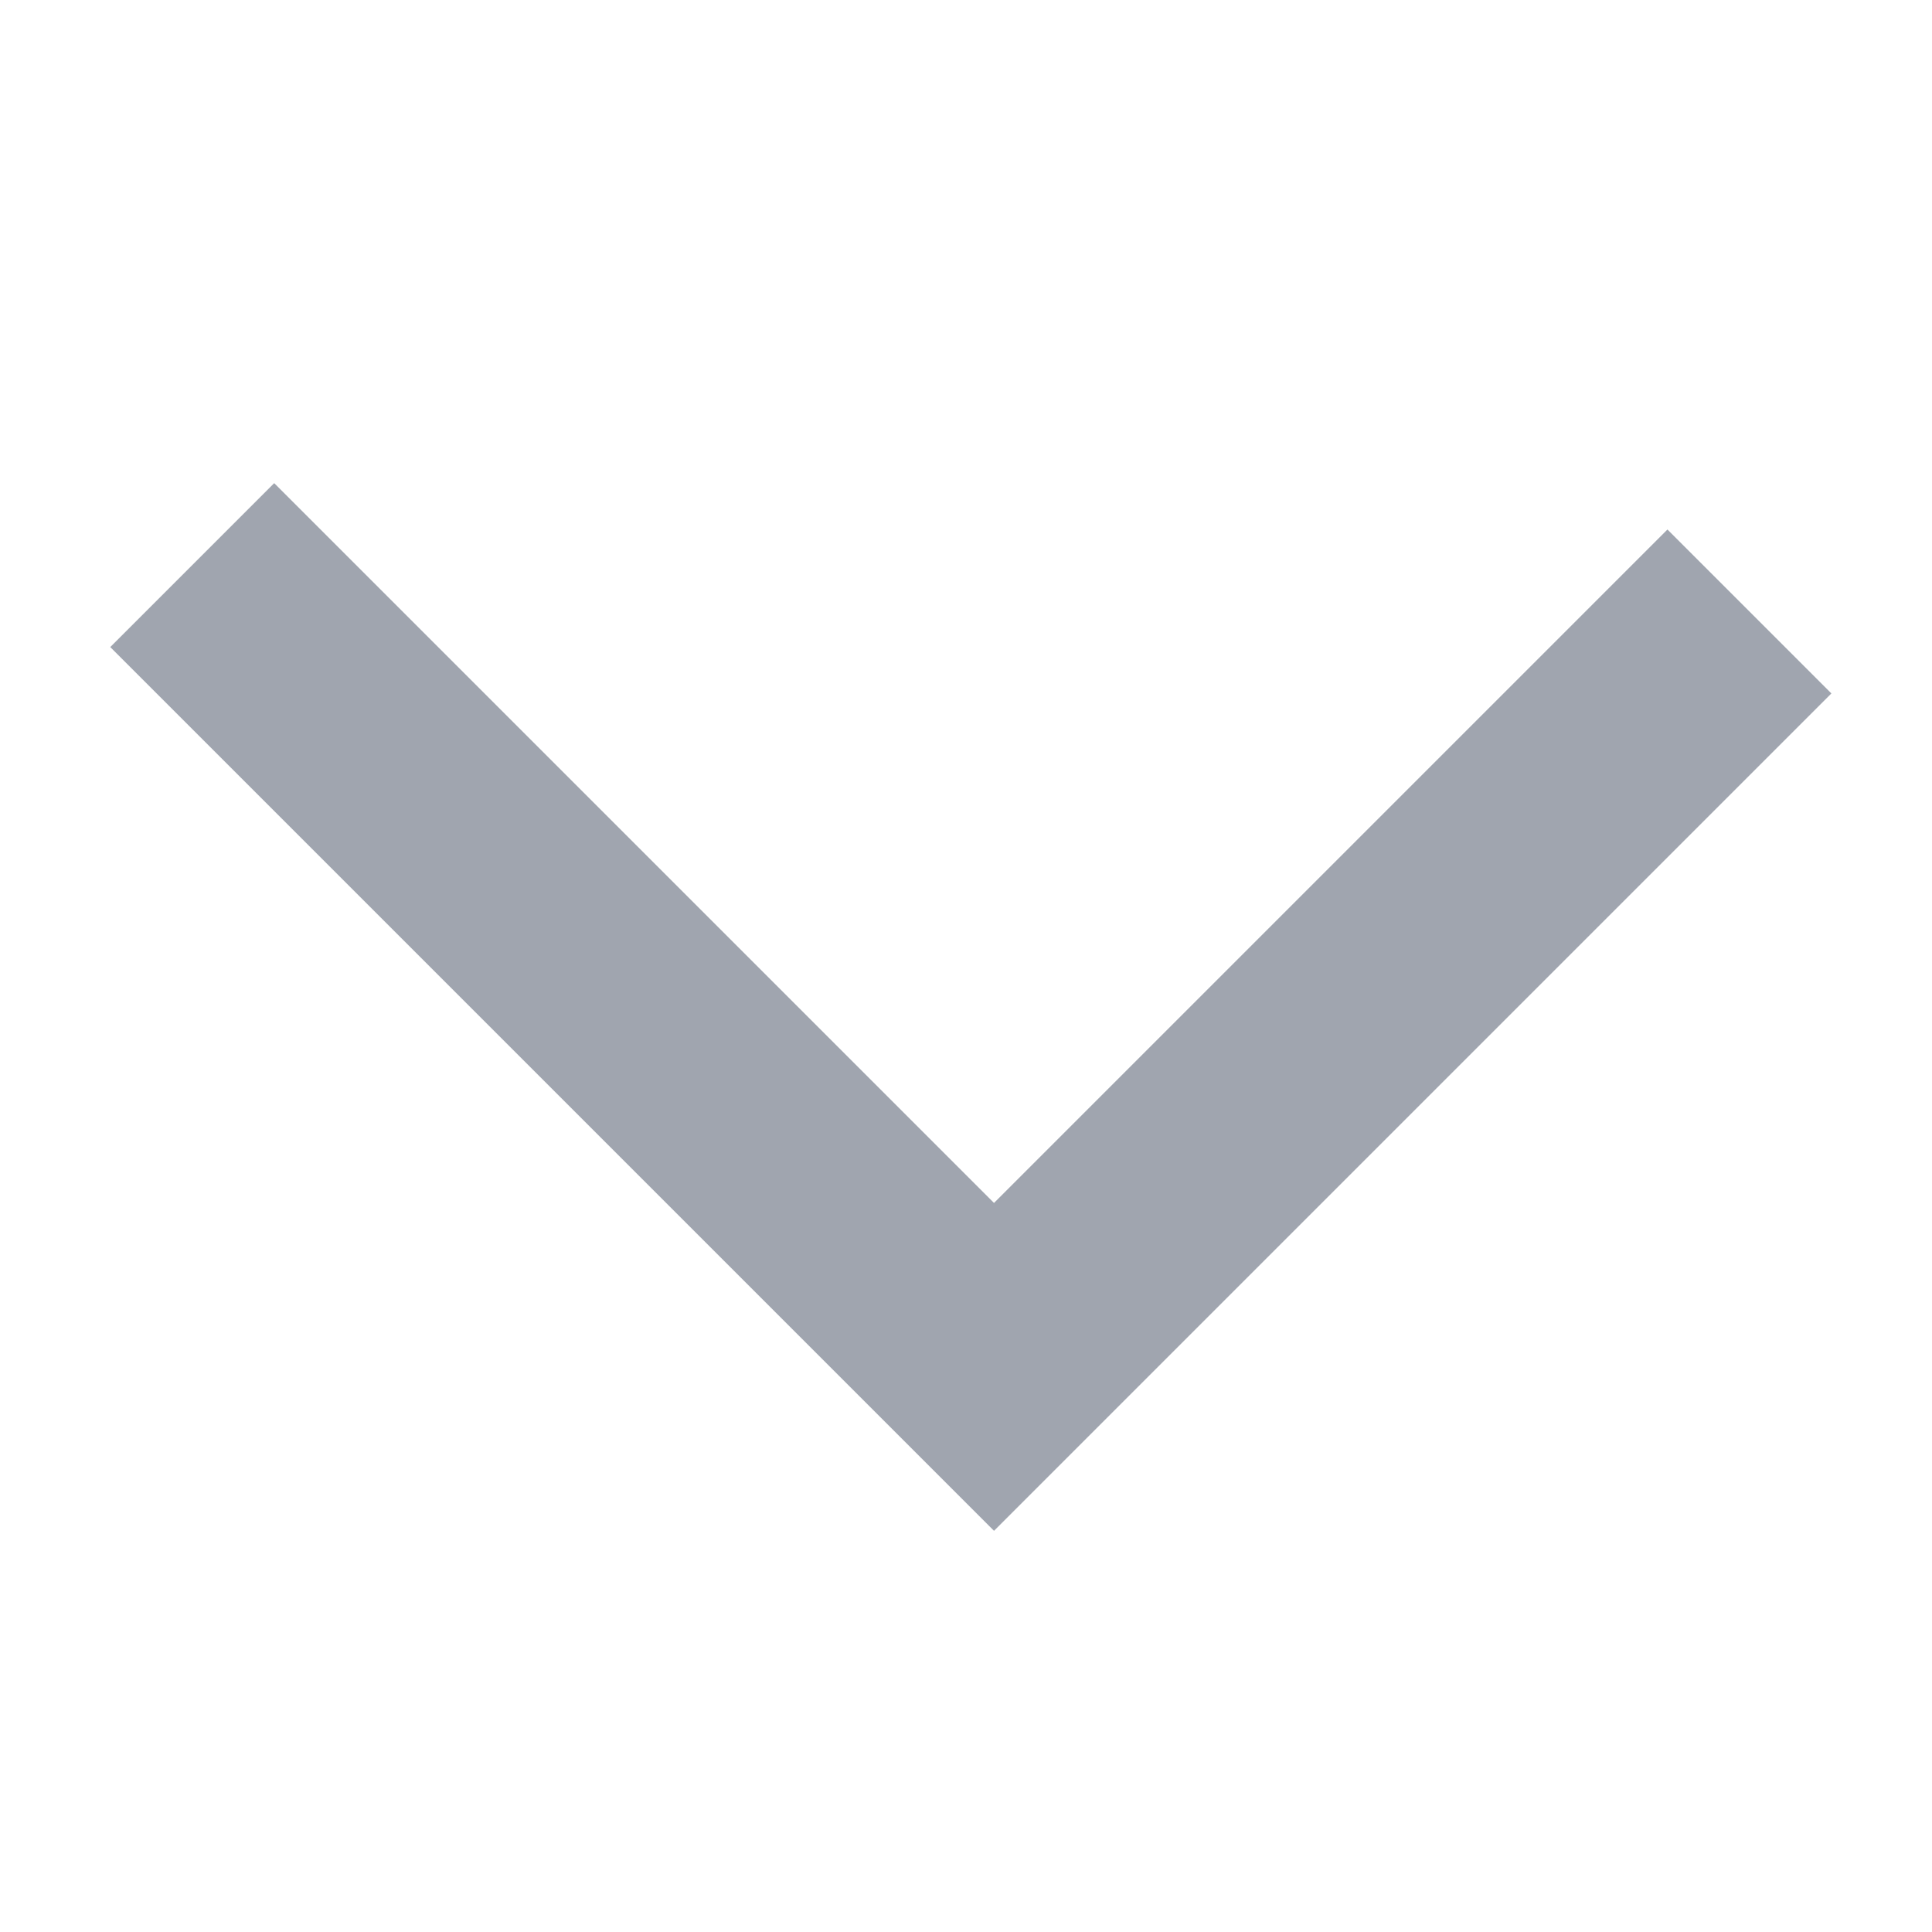 <svg id="Ebene_1" data-name="Ebene 1" xmlns="http://www.w3.org/2000/svg" viewBox="0 0 500 500"><defs><style>.cls-1{fill:none;stroke:#a0a5af;stroke-width:60px;}</style></defs><title>arrow-down-gray</title><polyline class="cls-1" points="452.75 158.25 257.25 353.75 49.75 146.25"/></svg>